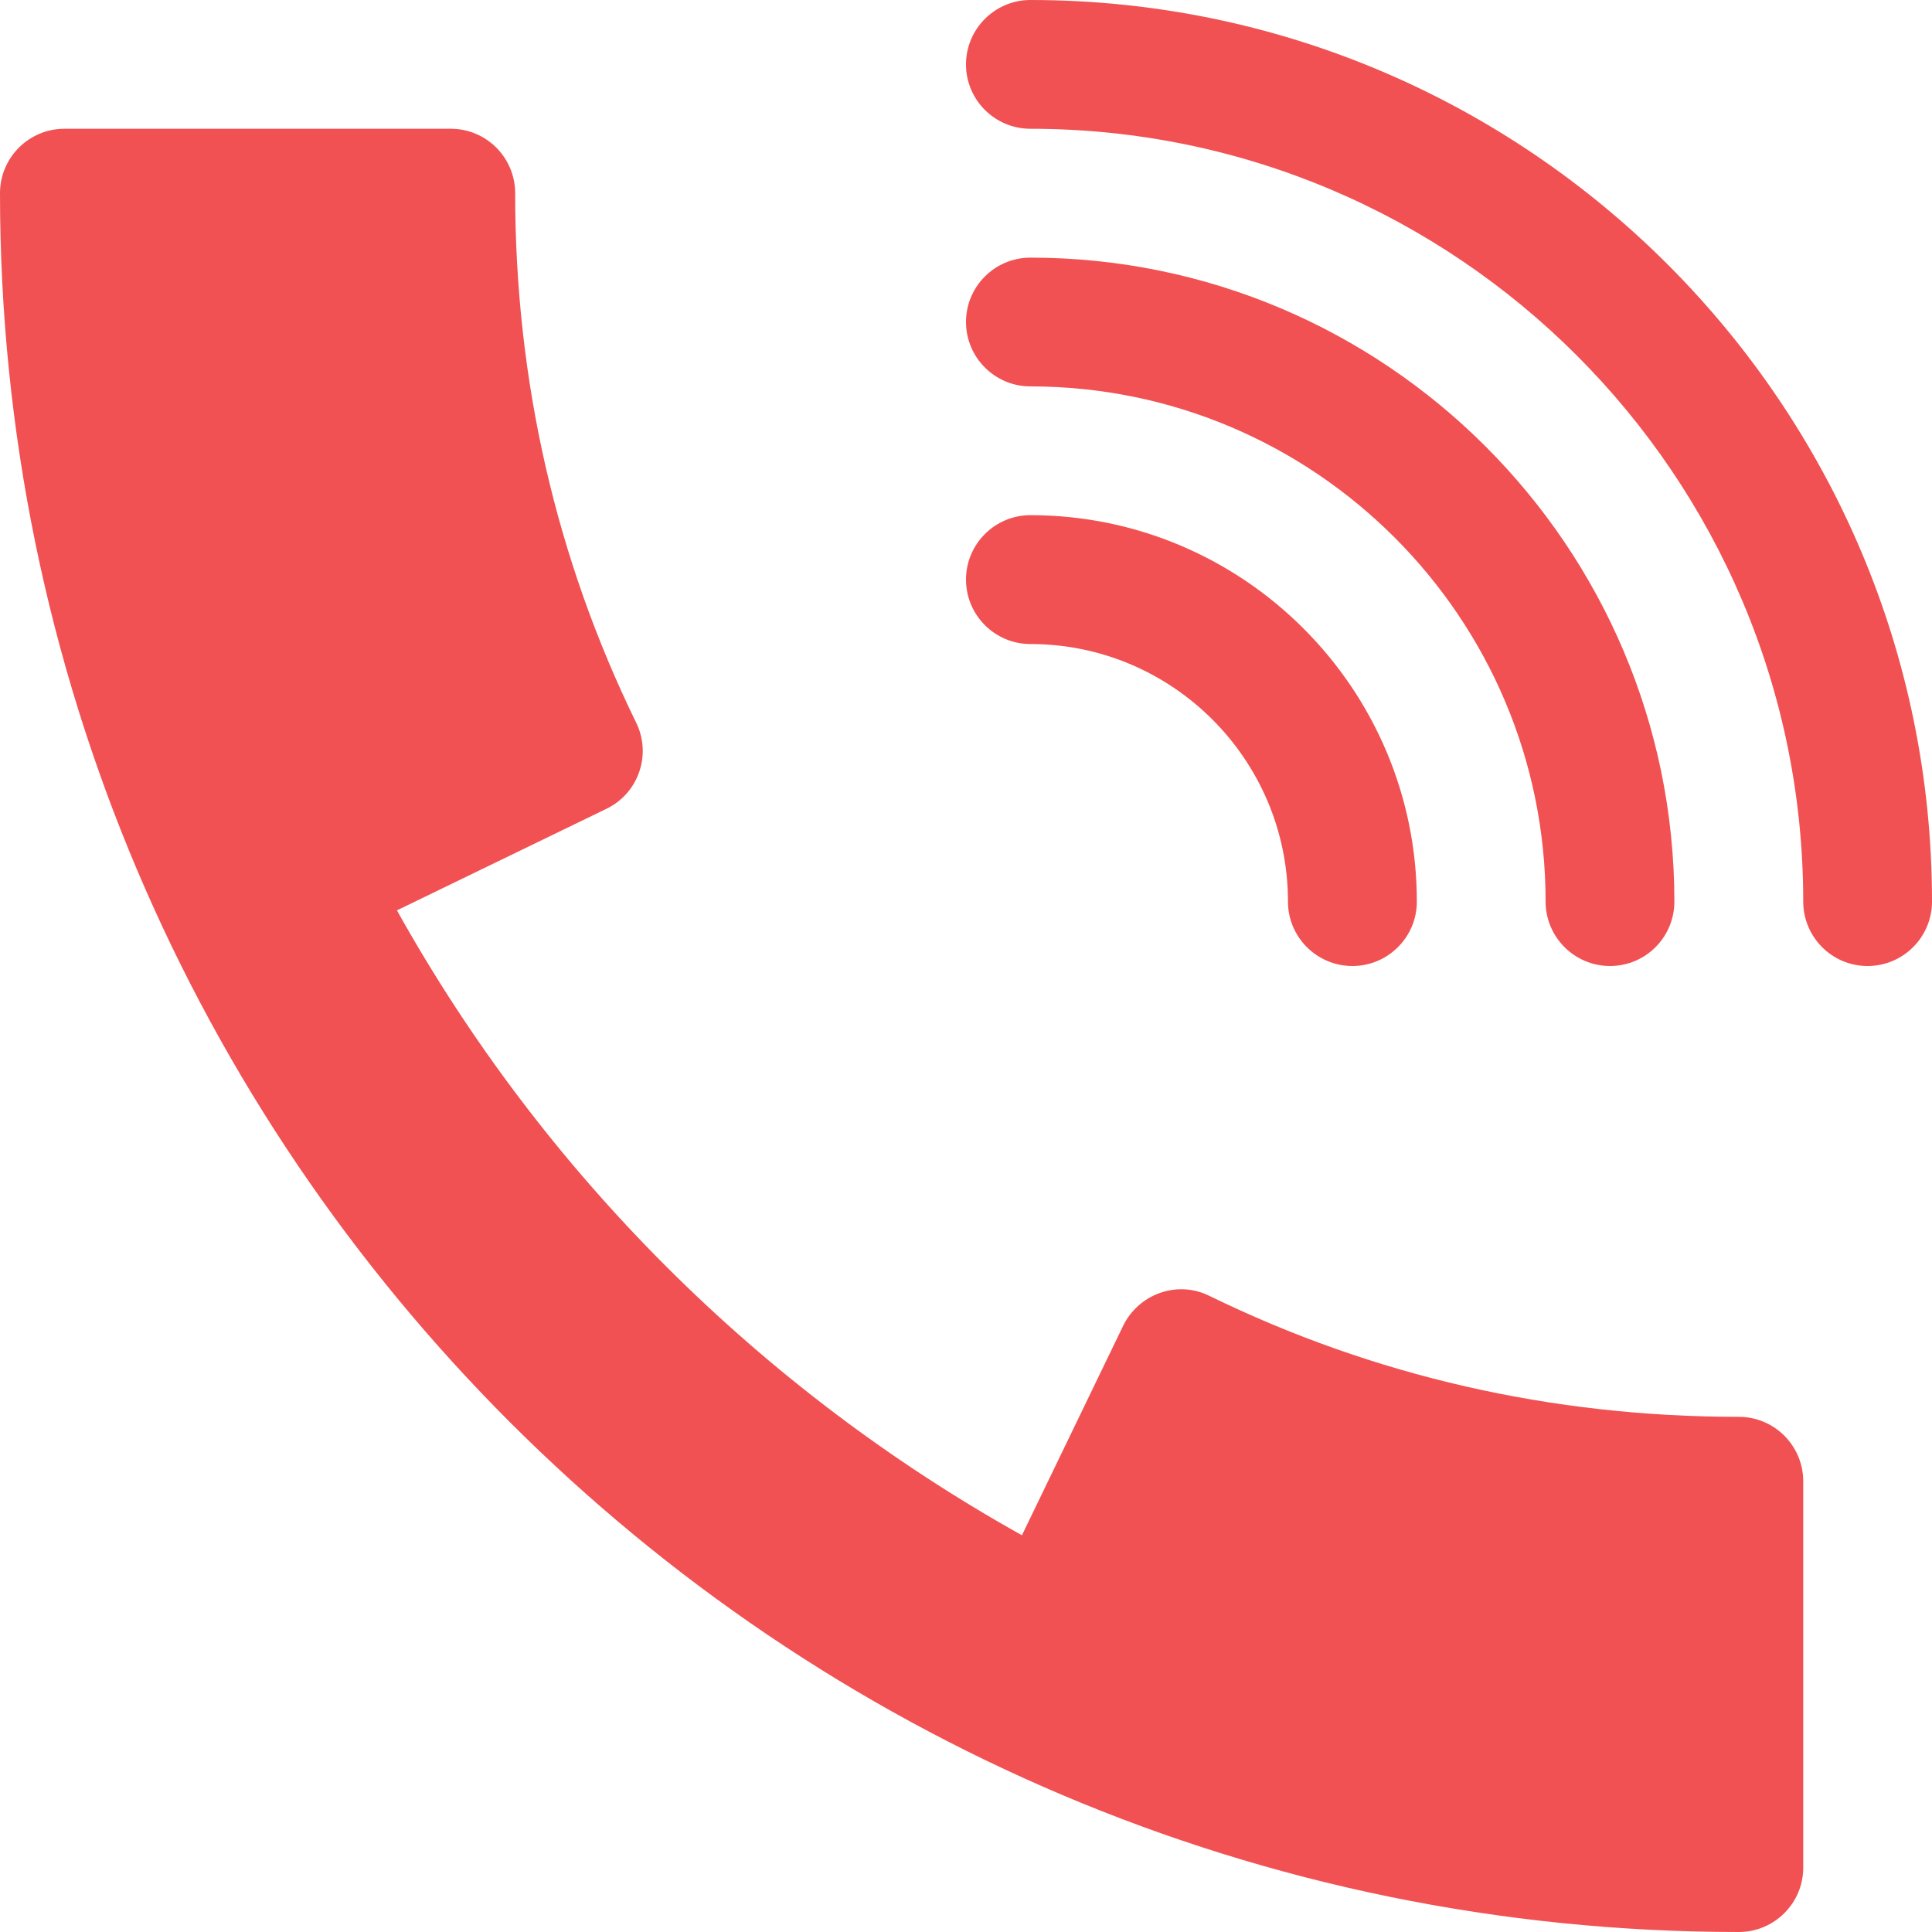 <?xml version="1.0" encoding="UTF-8"?> <svg xmlns="http://www.w3.org/2000/svg" width="20" height="20" viewBox="0 0 20 20" fill="none"> <path d="M10.667 5.333C10.299 5.333 10 5.632 10 6C10 6.368 10.299 6.667 10.667 6.667C12.137 6.667 13.333 7.863 13.333 9.334C13.333 9.701 13.632 10 14 10C14.368 10 14.667 9.701 14.667 9.334C14.667 7.128 12.872 5.333 10.667 5.333Z" fill="#F15152"></path> <path d="M10.667 2.667C10.299 2.667 10 2.965 10 3.333C10 3.701 10.299 4 10.667 4C13.608 4 16 6.392 16 9.333C16 9.701 16.299 10 16.667 10C17.035 10 17.333 9.701 17.333 9.333C17.333 5.657 14.343 2.667 10.667 2.667Z" fill="#F15152"></path> <path d="M10.667 0C10.299 0 10 0.299 10 0.667C10 1.035 10.299 1.333 10.667 1.333C15.079 1.333 18.667 4.921 18.667 9.333C18.667 9.701 18.965 10 19.333 10C19.701 10 20 9.701 20 9.333C20 4.187 15.812 0 10.667 0Z" fill="#F15152"></path> <path d="M18 14.667C16.064 14.667 14.22 14.245 12.52 13.415C12.36 13.335 12.176 13.325 12.009 13.384C11.841 13.443 11.704 13.566 11.627 13.724L10.579 15.893C7.867 14.38 5.621 12.136 4.109 9.424L6.277 8.373C6.437 8.296 6.559 8.159 6.617 7.991C6.675 7.824 6.664 7.64 6.585 7.48C5.755 5.78 5.333 3.936 5.333 2C5.333 1.632 5.035 1.333 4.667 1.333H0.667C0.299 1.333 0 1.632 0 2C0 11.925 8.075 20 18 20C18.368 20 18.667 19.701 18.667 19.334V15.334C18.667 14.966 18.368 14.667 18 14.667Z" fill="#F15152"></path> </svg> 